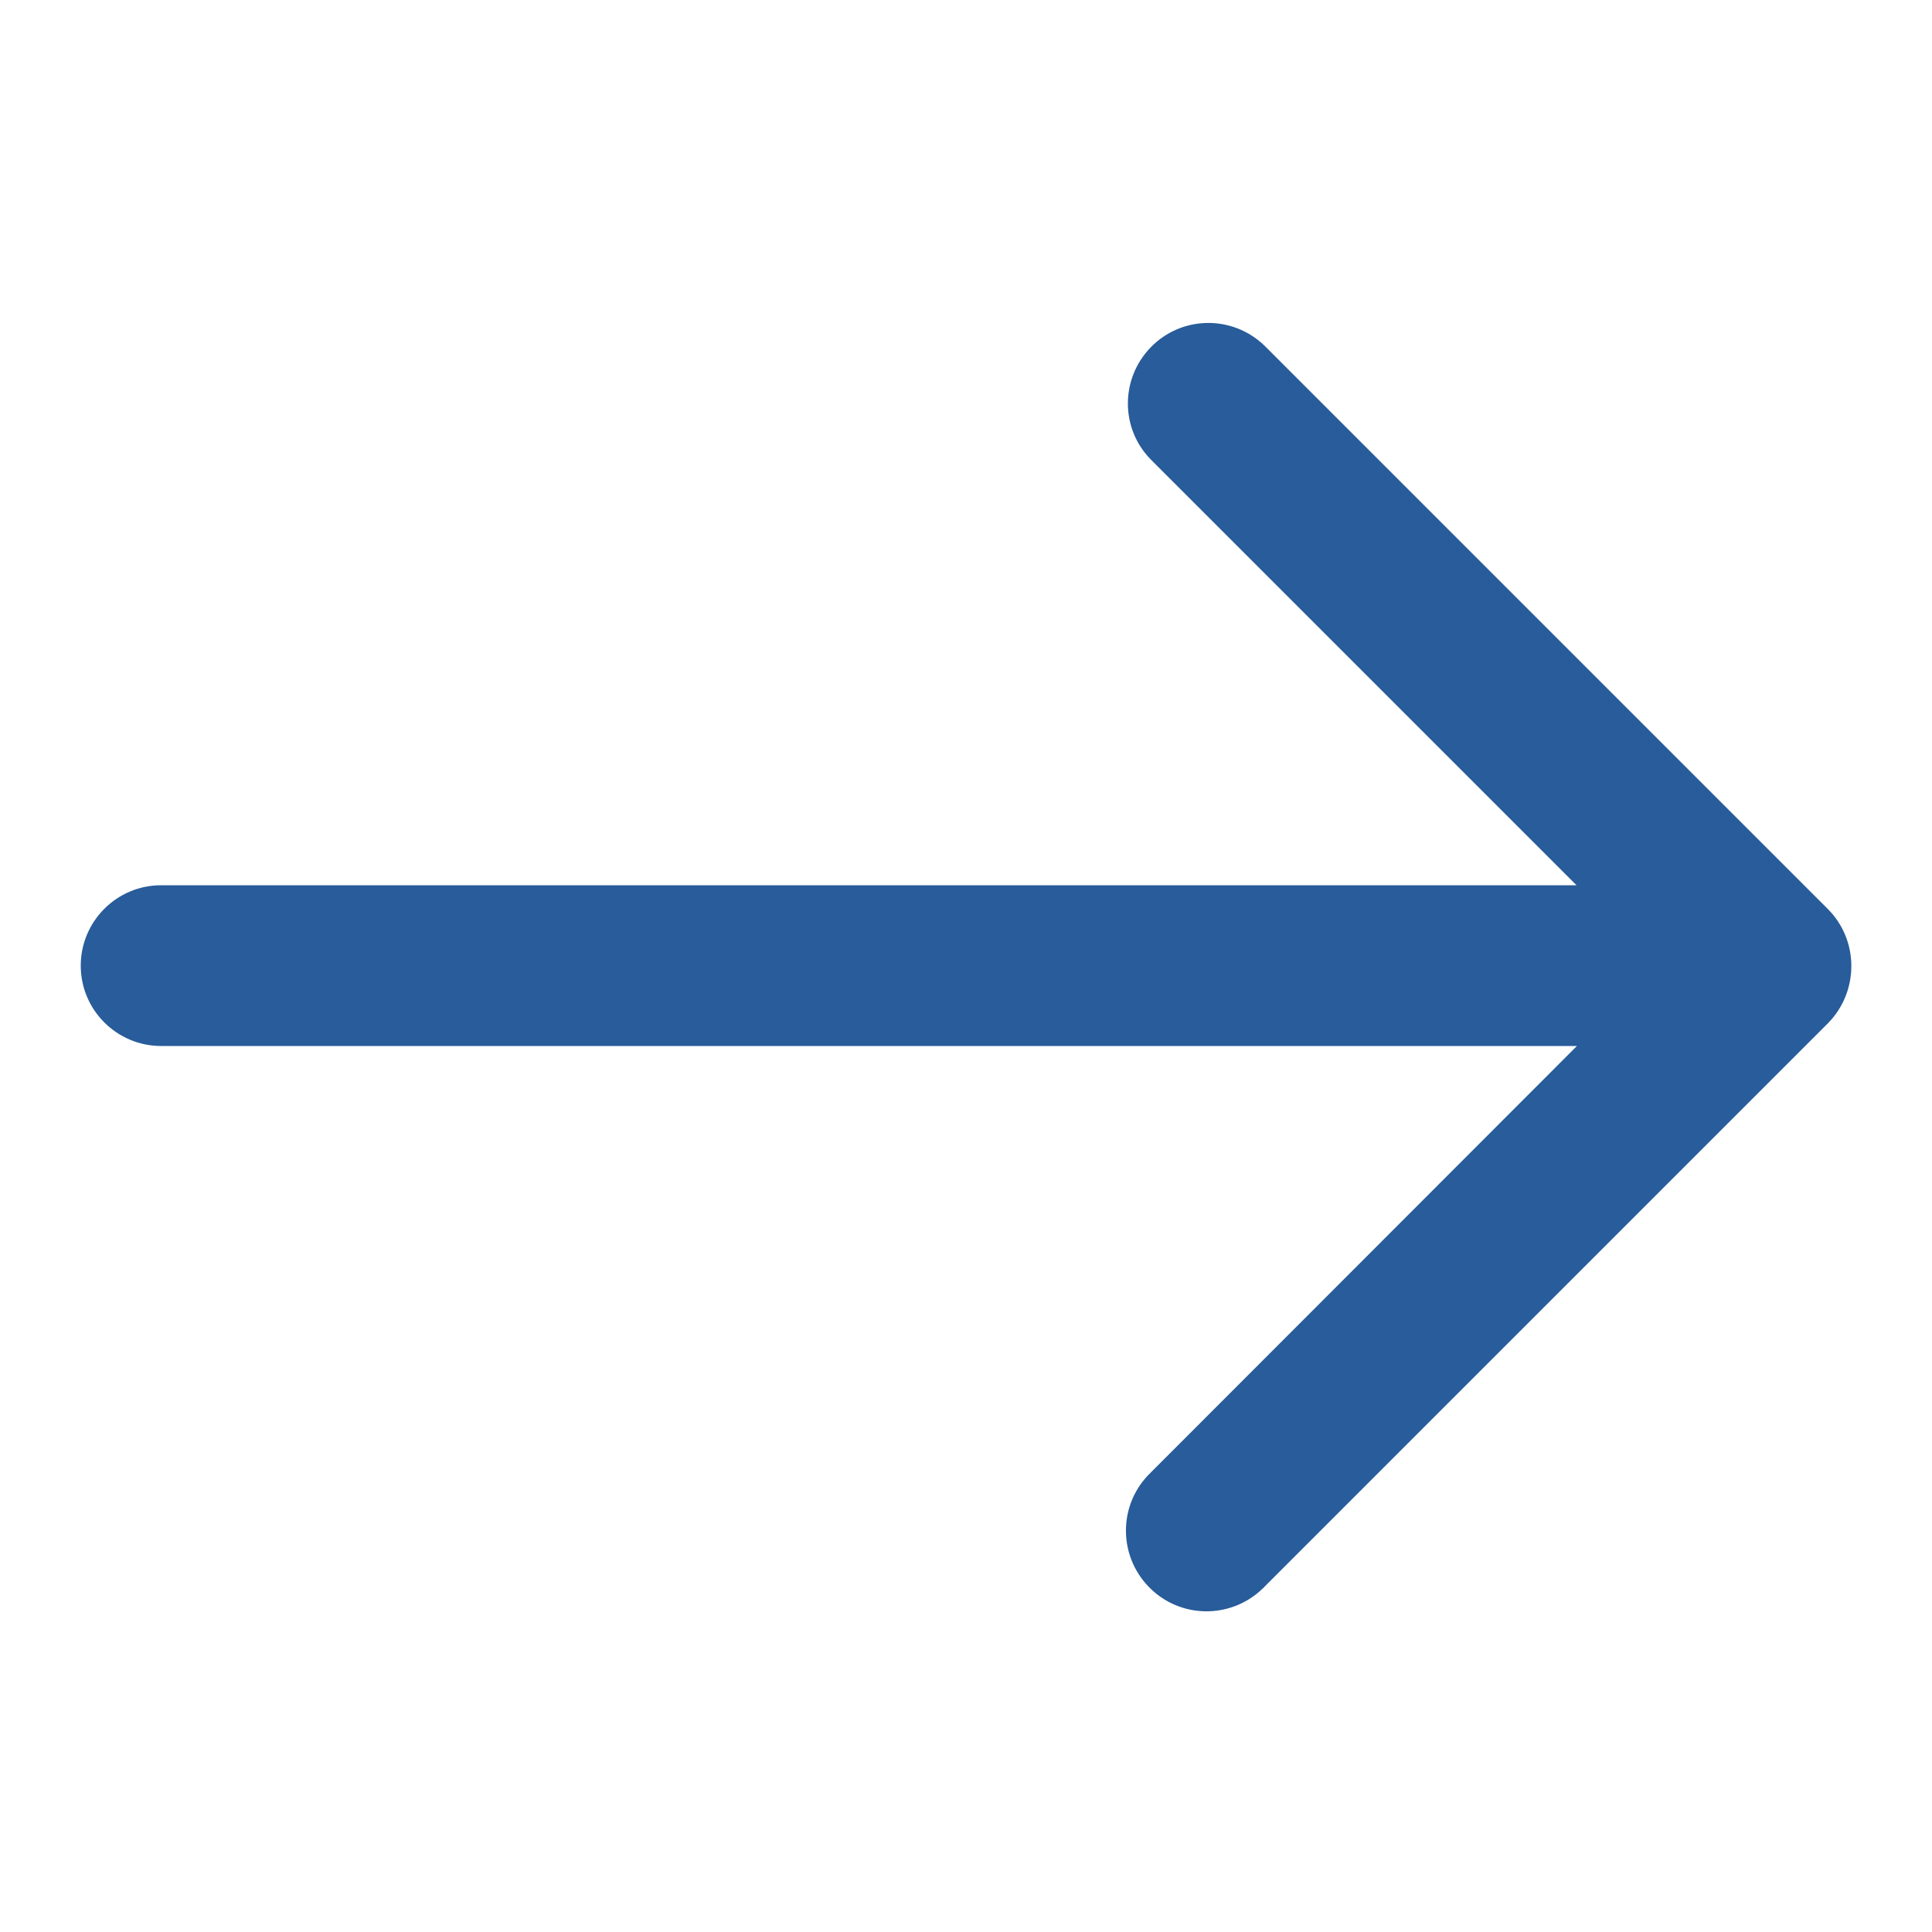 <?xml version="1.0" encoding="utf-8"?>
<!-- Generator: Adobe Illustrator 25.2.3, SVG Export Plug-In . SVG Version: 6.00 Build 0)  -->
<svg version="1.1" id="Layer_2" xmlns="http://www.w3.org/2000/svg" xmlns:xlink="http://www.w3.org/1999/xlink" x="0px" y="0px"
	 viewBox="0 0 512 512" style="enable-background:new 0 0 512 512;" xml:space="preserve">
<style type="text/css">
	.st0{fill:#285C9A;}
</style>
<path class="st0" d="M484.4,240.9L335.1,91.6c-8.5-8.2-22-8-30.2,0.5c-8,8.3-8,21.4,0,29.6l112.9,112.9H42.7
	c-11.8,0-21.3,9.6-21.3,21.3c0,11.8,9.6,21.3,21.3,21.3h375.2l-113,113.1c-8.5,8.2-8.7,21.7-0.5,30.2s21.7,8.7,30.2,0.5
	c0.2-0.2,0.4-0.3,0.5-0.5l149.3-149.3C492.7,262.8,492.7,249.2,484.4,240.9L484.4,240.9z"/>
</svg>
